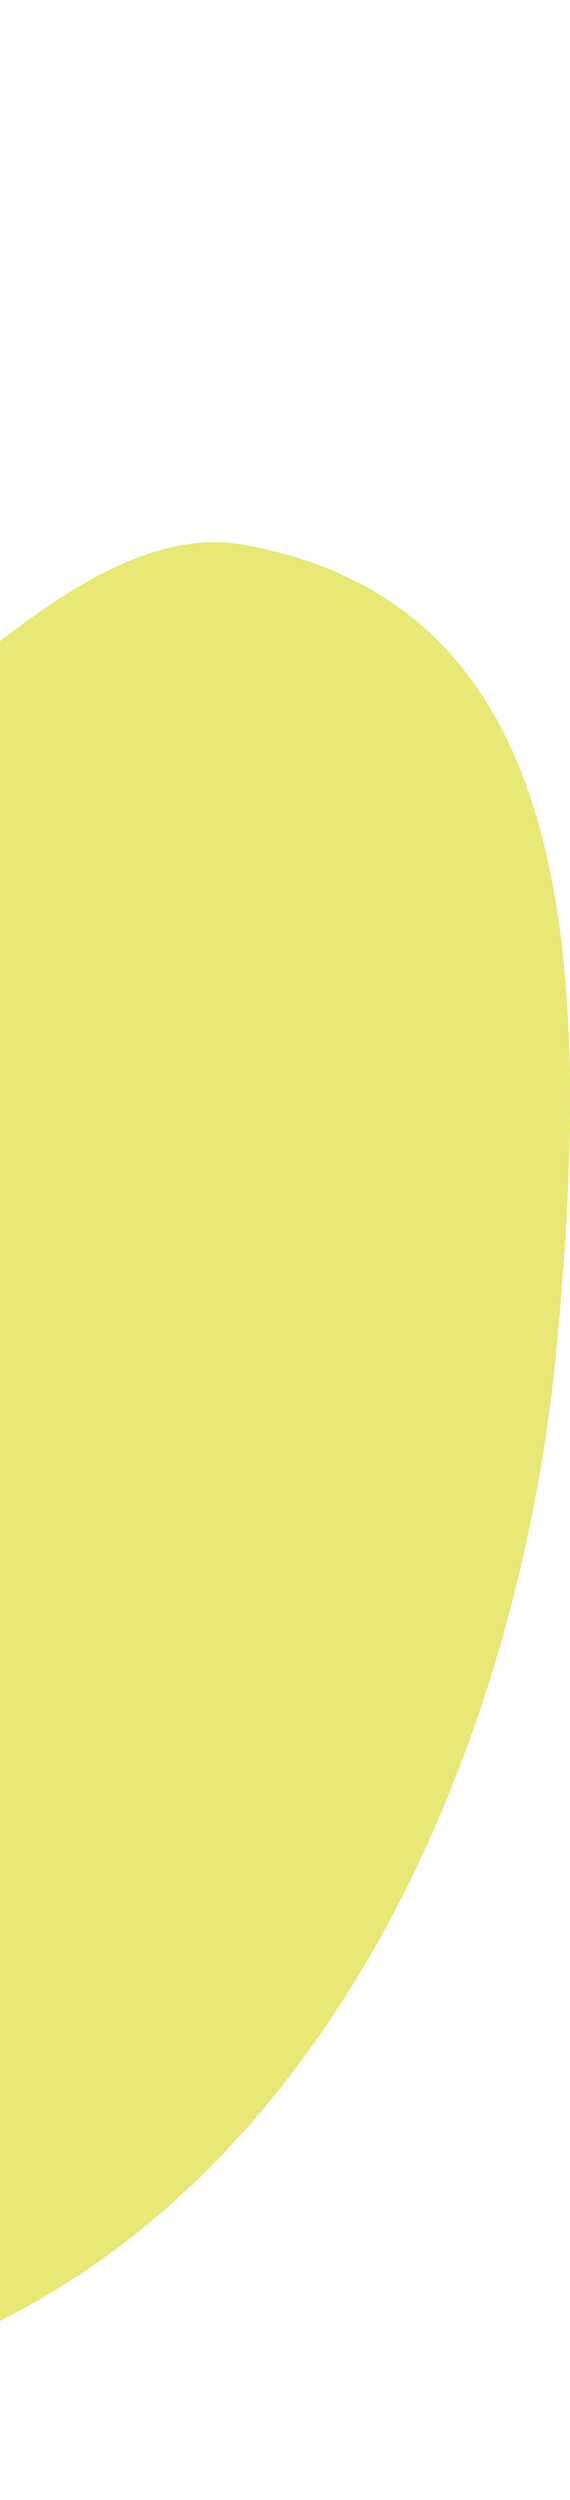 <svg width="139" height="609" viewBox="0 0 139 609" fill="none" xmlns="http://www.w3.org/2000/svg">
<path opacity="0.696" d="M-668.141 87.04C-600.557 16.158 -501.839 -7.13 -386.563 2.968C-271.286 13.066 -486.667 180.794 -297.184 261.277C-107.701 341.759 -18.553 118.513 59.575 132.727C137.703 146.942 145.381 227.263 135.678 328.952C125.976 430.64 73.137 554.254 -42.748 580.696C-158.632 607.139 -404.687 639.34 -562.718 546.36C-720.749 453.379 -735.725 157.922 -668.141 87.04Z" fill="#DDDE3A"/>
</svg>
